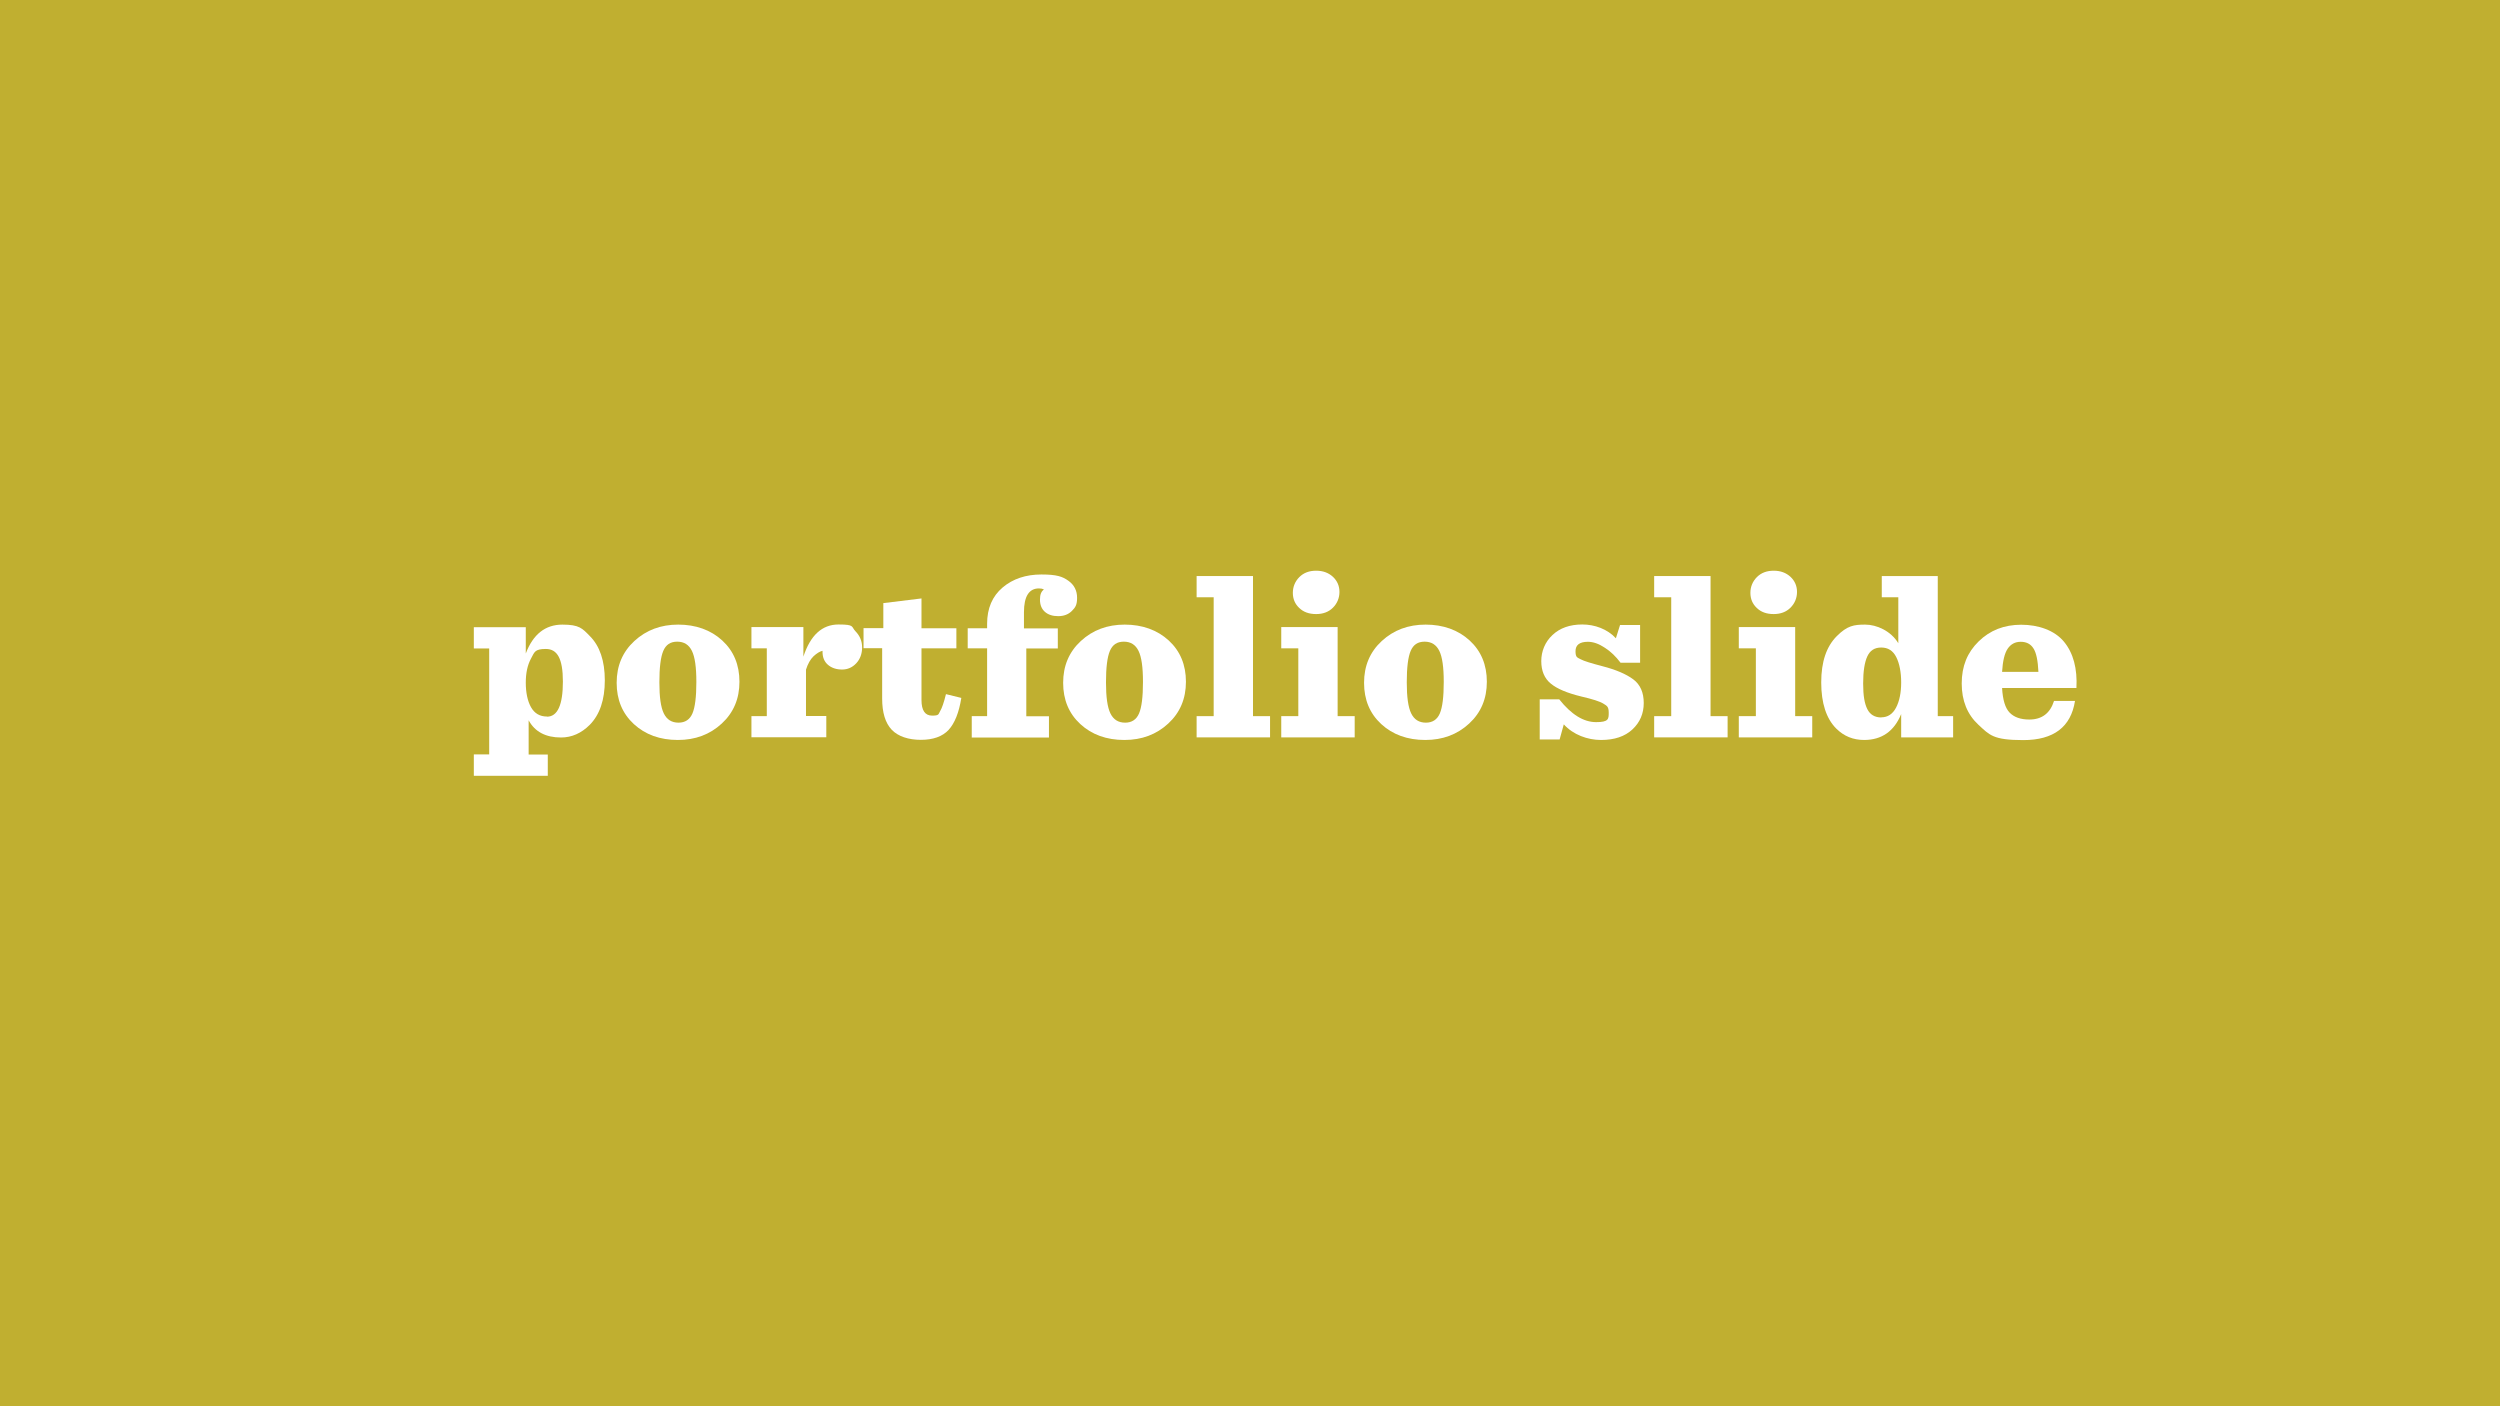 <?xml version="1.0" encoding="UTF-8"?>
<svg xmlns="http://www.w3.org/2000/svg" version="1.1" viewBox="0 0 1920 1080">
  <defs>
    <style>
      .cls-1 {
        fill: #fff;
      }

      .cls-2 {
        fill: #c0af30;
      }
    </style>
  </defs>
  <!-- Generator: Adobe Illustrator 28.7.1, SVG Export Plug-In . SVG Version: 1.2.0 Build 142)  -->
  <g>
    <g id="Layer_1">
      <rect class="cls-2" x="-65" y="-56" width="2050" height="1187"/>
      <g>
        <path class="cls-1" d="M363.9,595.7v-16.3h11.8v-81.4h-11.8v-16.3h39.9v20.2c5.6-14.8,15-22.2,28.1-22.2s15.3,2.9,21.1,8.8c7.6,7.6,11.5,19,11.5,34s-3.9,26.4-11.6,34.2c-6.4,6.4-13.8,9.7-22,9.7-11.8,0-20.1-4.4-24.9-13.2v26.3h14.7v16.3h-56.7ZM420.1,550.4c8.1,0,12.2-9,12.2-26.9s-4.4-25.1-13.1-25.1-8.7,2.5-11.4,7.4c-2.7,5-4,11.1-4,18.5s1.3,14,4,18.8c2.7,4.8,6.8,7.2,12.3,7.2Z"/>
        <path class="cls-1" d="M520.6,568.3c-13.7,0-25-4.1-33.8-12.2-8.8-8.1-13.2-18.7-13.2-31.7s4.5-23.7,13.6-32.1c9.1-8.4,20.3-12.6,33.7-12.6s25,4.1,33.8,12.2c8.8,8.1,13.2,18.7,13.2,31.7s-4.5,23.7-13.6,32.1c-9.1,8.4-20.3,12.6-33.7,12.6ZM521.1,555c5.1,0,8.7-2.4,10.7-7.1,2-4.7,3-12.7,3-24.1s-1.1-19.2-3.4-23.9c-2.3-4.7-6-7.1-11.3-7.1s-8.7,2.4-10.7,7.1c-2,4.7-3,12.7-3,24.1s1.1,19.2,3.4,23.9c2.3,4.7,6,7.1,11.3,7.1Z"/>
        <path class="cls-1" d="M577.1,566.3v-16.3h11.8v-52.1h-11.8v-16.3h39.9v22.7c5.4-16.5,14.4-24.7,27-24.7s9.6,1.7,13,5.2c3.4,3.5,5.1,7.6,5.1,12.4s-1.5,9-4.5,12.2c-3,3.2-6.6,4.8-10.9,4.8s-8-1.2-10.8-3.6c-2.8-2.4-4.2-5.7-4.2-10s0-.2,0-.4c0-.1,0-.2,0-.4-2.1.5-4.4,1.9-6.9,4.2-2.4,2.3-4.4,5.8-5.8,10.3v35.6h15.6v16.3h-57.6Z"/>
        <path class="cls-1" d="M678.3,463.2l29.4-3.6v22.9h26.8v15.4h-26.8v39.7c0,8,2.7,12,8.2,12s4.7-1.1,6.1-3.4c1.4-2.3,2.9-6.6,4.5-13.1l11.8,2.9c-1.8,11.3-5.1,19.5-9.8,24.6-4.8,5.1-11.9,7.6-21.3,7.6s-17.5-2.6-22.4-7.8c-4.9-5.2-7.3-13.2-7.3-23.9v-38.7h-14.3v-15.4h15.2v-19.3Z"/>
        <path class="cls-1" d="M746.3,566.3v-16.3h11.8v-52.1h-14.9v-15.4h14.9v-3.4c0-11.9,4-21.2,11.9-27.9,7.9-6.7,17.9-10,29.8-10s16.2,1.6,20.7,4.8c4.5,3.2,6.7,7.6,6.7,13.1s-1.3,7.4-4,10.1-6.2,4-10.5,4-7.7-1.1-10.2-3.3c-2.5-2.2-3.8-5.3-3.8-9.4s1-6.1,3-7.9c-1.2-.5-2.4-.7-3.8-.7-7.6,0-11.5,6.1-11.5,18.3v12.4h26v15.4h-24.2v52.1h17.4v16.3h-59.4Z"/>
        <path class="cls-1" d="M863.5,568.3c-13.7,0-25-4.1-33.8-12.2-8.8-8.1-13.2-18.7-13.2-31.7s4.5-23.7,13.6-32.1c9.1-8.4,20.3-12.6,33.7-12.6s25,4.1,33.8,12.2c8.8,8.1,13.2,18.7,13.2,31.7s-4.5,23.7-13.6,32.1c-9.1,8.4-20.3,12.6-33.7,12.6ZM864.1,555c5.1,0,8.7-2.4,10.7-7.1,2-4.7,3-12.7,3-24.1s-1.1-19.2-3.4-23.9c-2.3-4.7-6-7.1-11.3-7.1s-8.7,2.4-10.7,7.1c-2,4.7-3,12.7-3,24.1s1.1,19.2,3.4,23.9c2.3,4.7,6,7.1,11.3,7.1Z"/>
        <path class="cls-1" d="M919,566.3v-16.3h13.1v-91.3h-13.1v-16.3h43.3v107.6h13.1v16.3h-56.4Z"/>
        <path class="cls-1" d="M984,566.3v-16.3h13.1v-52.1h-13.1v-16.3h43.3v68.4h13.1v16.3h-56.4ZM1010.8,471.6c-5.4,0-9.7-1.5-13-4.7-3.3-3.1-4.9-7-4.9-11.6s1.7-8.8,5-12.1c3.3-3.3,7.6-4.9,12.9-4.9s9.5,1.6,12.9,4.7c3.3,3.1,5,7,5,11.6s-1.7,8.8-5,12.1c-3.3,3.3-7.6,4.9-12.9,4.9Z"/>
        <path class="cls-1" d="M1094.6,568.3c-13.7,0-25-4.1-33.8-12.2-8.8-8.1-13.2-18.7-13.2-31.7s4.5-23.7,13.6-32.1c9.1-8.4,20.3-12.6,33.7-12.6s25,4.1,33.8,12.2c8.8,8.1,13.2,18.7,13.2,31.7s-4.5,23.7-13.6,32.1c-9.1,8.4-20.3,12.6-33.7,12.6ZM1095.1,555c5.1,0,8.7-2.4,10.7-7.1,2-4.7,3-12.7,3-24.1s-1.1-19.2-3.4-23.9c-2.3-4.7-6-7.1-11.3-7.1s-8.7,2.4-10.7,7.1c-2,4.7-3,12.7-3,24.1s1.1,19.2,3.4,23.9c2.3,4.7,6,7.1,11.3,7.1Z"/>
        <path class="cls-1" d="M1182.5,567.9v-30.8h15c9.3,11.7,18.7,17.5,28.3,17.5s9.7-2.4,9.7-7.2-1.4-5.3-4.1-7c-2.7-1.7-8.4-3.5-17-5.5-10.7-2.6-18.6-5.9-23.4-9.9-4.9-4-7.3-9.8-7.3-17.3s2.9-14.7,8.6-20c5.7-5.4,13.4-8.1,22.9-8.1s19.3,3.5,25.8,10.6l3.2-10.2h15.4v29h-15c-3.6-4.8-7.6-8.7-12.2-11.6-4.5-3-8.8-4.5-12.9-4.5-6.3,0-9.5,2.4-9.5,7.2s1.3,4.8,3.9,6.2c2.6,1.4,8.2,3.1,16.6,5.3,10.5,2.7,18.4,6.1,23.8,10.1,5.4,4,8.1,10.1,8.1,18.2s-2.9,14.9-8.7,20.3c-5.8,5.4-13.8,8.1-24.1,8.1s-21.4-4-28.6-12l-3.2,11.6h-15.2Z"/>
        <path class="cls-1" d="M1270.4,566.3v-16.3h13.1v-91.3h-13.1v-16.3h43.3v107.6h13.1v16.3h-56.4Z"/>
        <path class="cls-1" d="M1335.4,566.3v-16.3h13.1v-52.1h-13.1v-16.3h43.3v68.4h13.1v16.3h-56.4ZM1362.2,471.6c-5.4,0-9.7-1.5-13-4.7-3.3-3.1-4.9-7-4.9-11.6s1.7-8.8,5-12.1c3.3-3.3,7.6-4.9,12.9-4.9s9.5,1.6,12.9,4.7c3.3,3.1,5,7,5,11.6s-1.7,8.8-5,12.1c-3.3,3.3-7.6,4.9-12.9,4.9Z"/>
        <path class="cls-1" d="M1431.7,568.3c-8.5,0-15.6-2.9-21.5-8.8-7.6-7.6-11.5-19.5-11.5-35.4s4-27.6,12-35.6,13.1-8.8,21.8-8.8,19.7,4.8,25.4,14.3v-35.3h-12.7v-16.3h43v107.6h11.8v16.3h-39.9v-17.9c-5.4,13.2-14.9,19.9-28.5,19.9ZM1444.9,550.9c4.9,0,8.7-2.5,11.3-7.5,2.6-5,3.9-11.5,3.9-19.3s-1.3-14.6-3.8-19.5c-2.5-4.9-6.3-7.3-11.5-7.3s-8.6,2.3-10.7,6.8c-2.1,4.5-3.2,11.5-3.2,20.9s1.1,15.4,3.2,19.6c2.1,4.2,5.7,6.4,10.7,6.4Z"/>
        <path class="cls-1" d="M1594.7,528.4h-57.1c.5,9.1,2.4,15.4,5.8,18.9,3.4,3.5,8.4,5.3,15.1,5.3,9.7,0,16-4.8,19-14.3h16.1c-3.1,20-16.4,30.1-39.7,30.1s-25.9-3.9-34.5-11.8c-8.5-7.9-12.8-18.4-12.8-31.7s4.3-23.8,13-32.3c8.7-8.5,19.5-12.8,32.7-12.8s25.6,4.3,32.8,13c7.2,8.7,10.4,20.6,9.6,35.7ZM1551.9,492.9c-4.3,0-7.6,1.8-10,5.3-2.4,3.5-3.8,9.5-4.3,17.8h27.9c-.4-8.6-1.6-14.6-3.8-18-2.1-3.4-5.4-5.1-9.8-5.1Z"/>
      </g>
    </g>
  </g>
</svg>